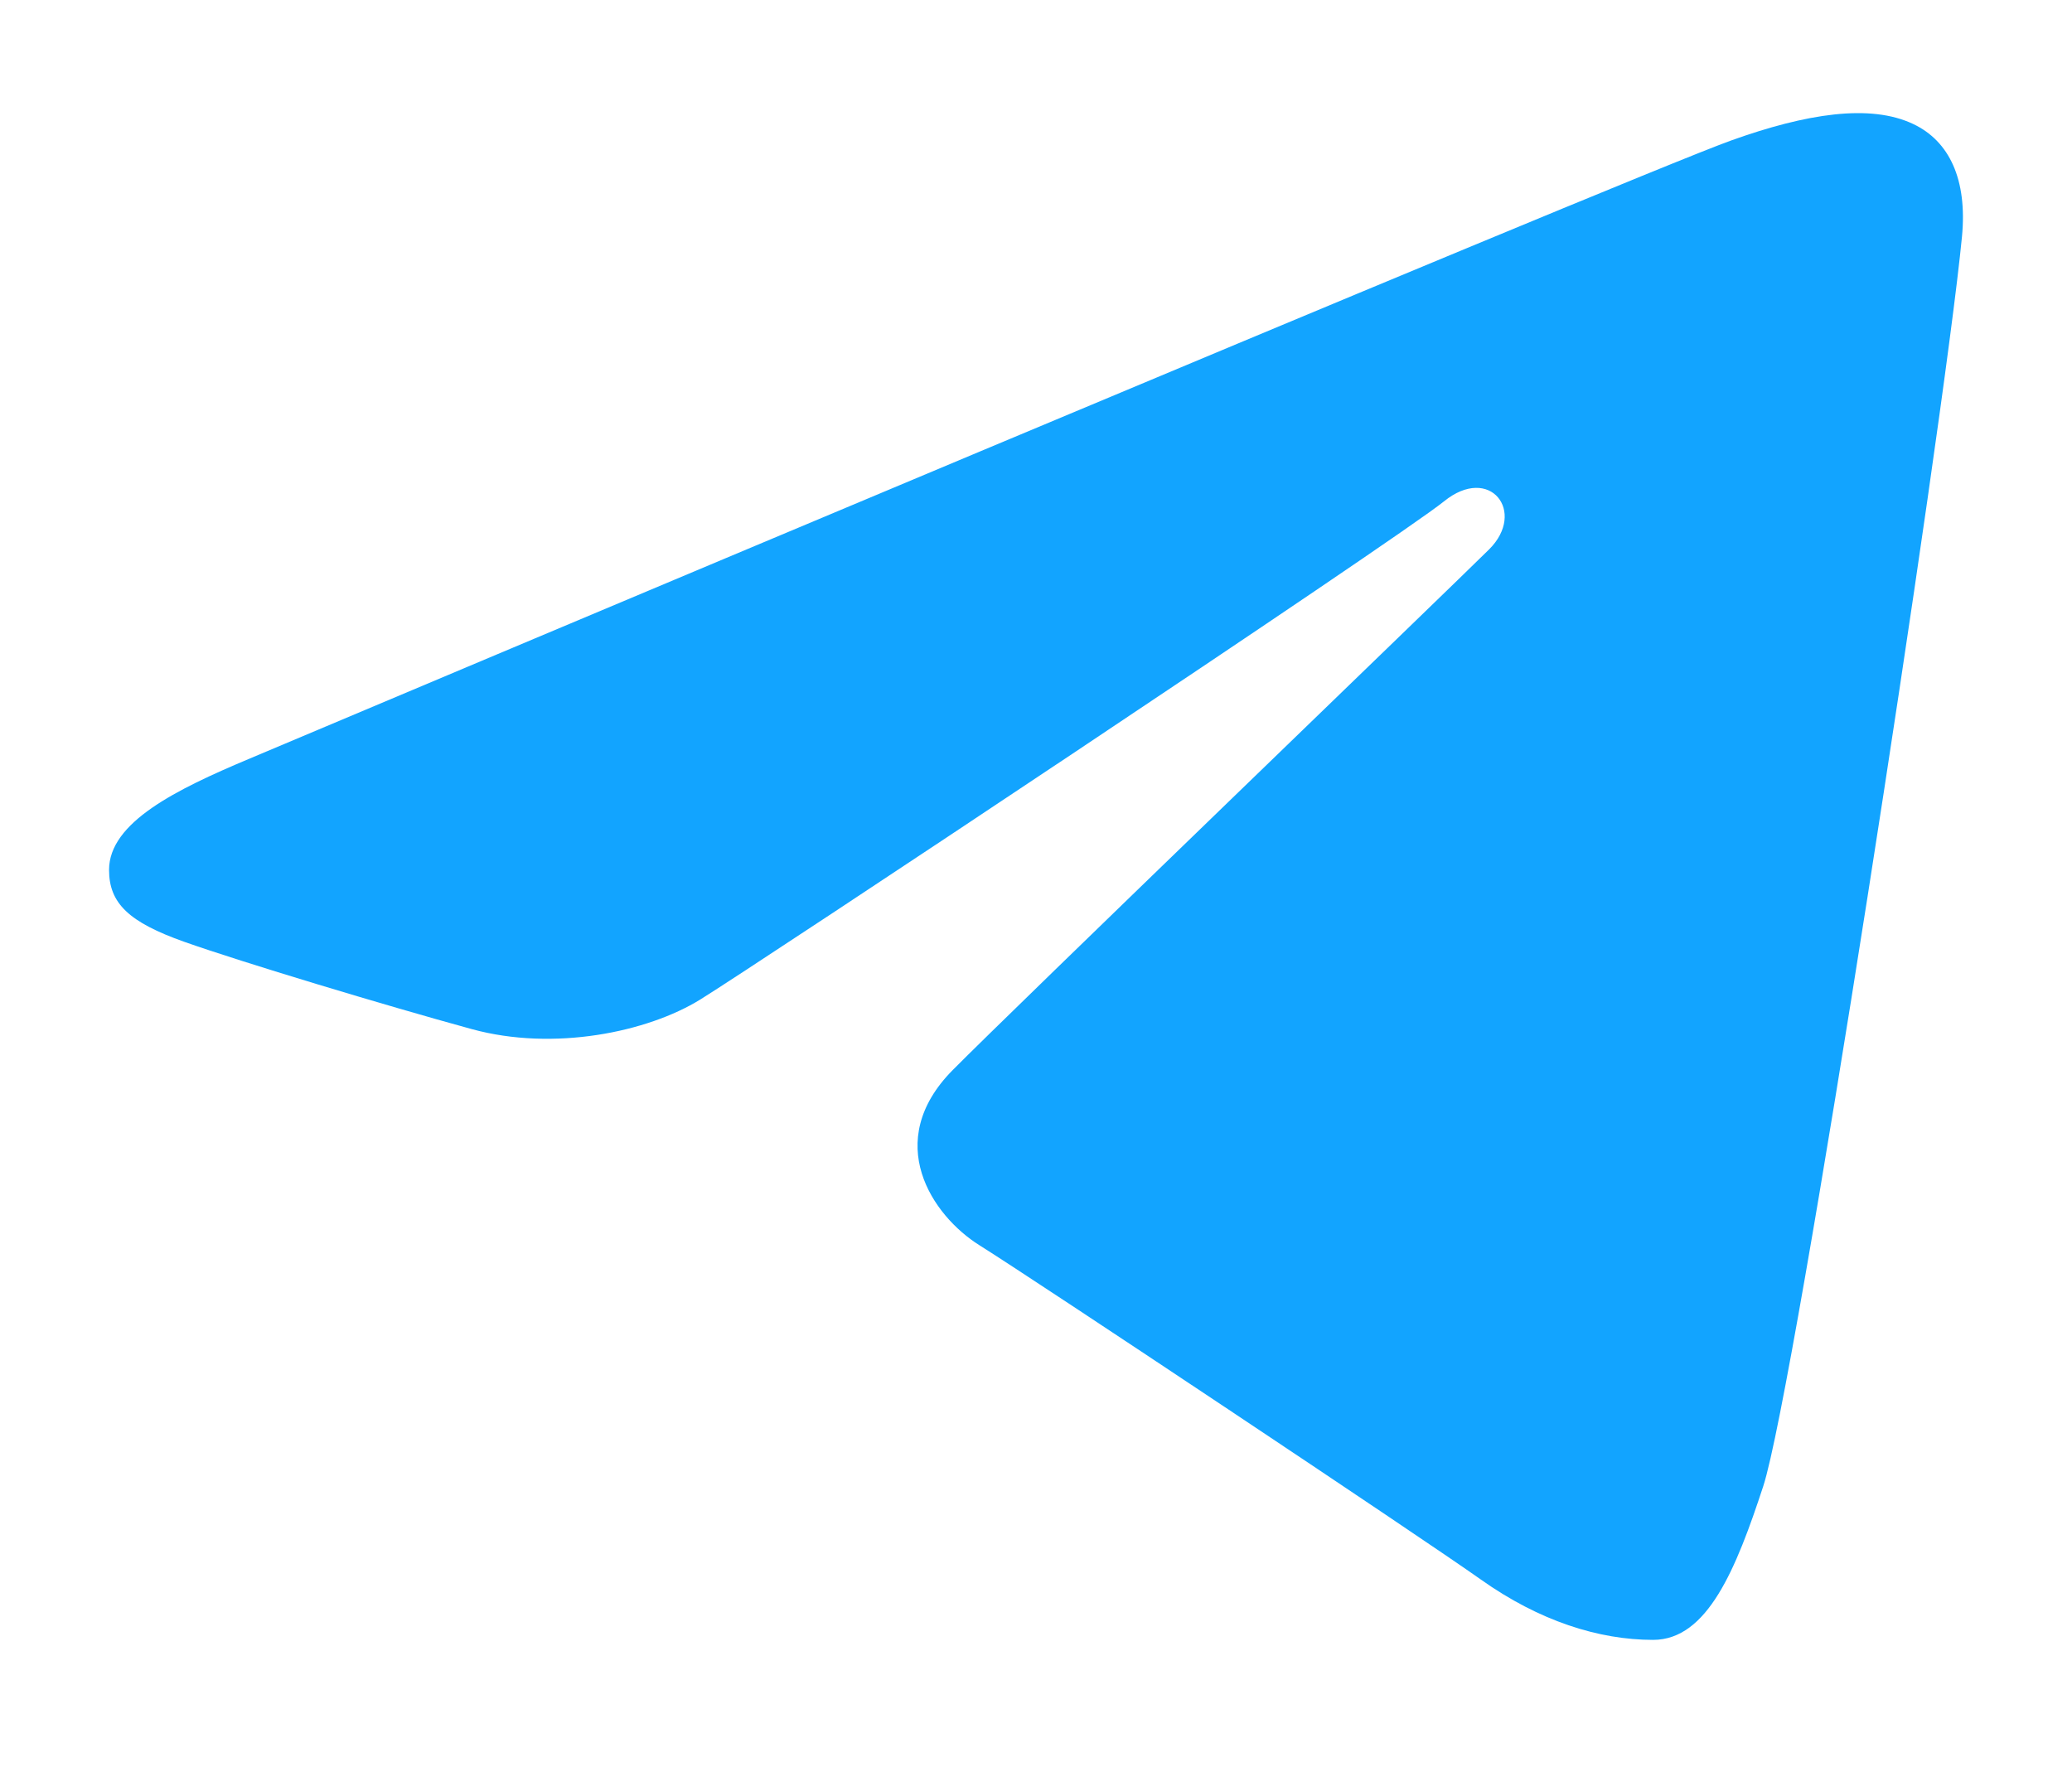 <svg width="76" height="65" viewBox="0 0 76 65" fill="none" xmlns="http://www.w3.org/2000/svg">
<g filter="url(#filter0_d_227_131)">
<path d="M63.507 5.149C66.238 4.172 68.593 3.793 70.183 4.552C71.496 5.177 72.167 6.577 71.964 8.684C71.29 15.644 65.838 50.965 64.675 54.513C63.682 57.541 62.63 60.149 60.636 60.149C58.643 60.149 56.463 59.458 54.316 57.935C52.163 56.408 37.909 46.914 35.926 45.675C34.19 44.588 32.352 41.873 34.94 39.254C37.074 37.095 53.24 21.521 54.621 20.15C56.002 18.777 54.652 17.02 52.963 18.391C51.264 19.767 27.727 35.402 25.68 36.665C23.755 37.853 20.319 38.574 17.302 37.746C14.169 36.889 8.864 35.29 6.757 34.544C4.733 33.826 4 33.136 4 31.907C4 30.159 6.481 28.952 9.105 27.846C11.886 26.671 59.762 6.49 63.507 5.149Z" fill="#12A4FF"/>
</g>
<defs>
<filter id="filter0_d_227_131" x="0" y="0.149" width="76" height="64" filterUnits="userSpaceOnUse" color-interpolation-filters="sRGB">
<feFlood flood-opacity="0" result="BackgroundImageFix"/>
<feColorMatrix in="SourceAlpha" type="matrix" values="0 0 0 0 0 0 0 0 0 0 0 0 0 0 0 0 0 0 127 0" result="hardAlpha"/>
<feOffset/>
<feGaussianBlur stdDeviation="2"/>
<feComposite in2="hardAlpha" operator="out"/>
<feColorMatrix type="matrix" values="0 0 0 0 0.196 0 0 0 0 0.518 0 0 0 0 1 0 0 0 1 0"/>
<feBlend mode="normal" in2="BackgroundImageFix" result="effect1_dropShadow_227_131"/>
<feBlend mode="normal" in="SourceGraphic" in2="effect1_dropShadow_227_131" result="shape"/>
</filter>
</defs>
</svg>
